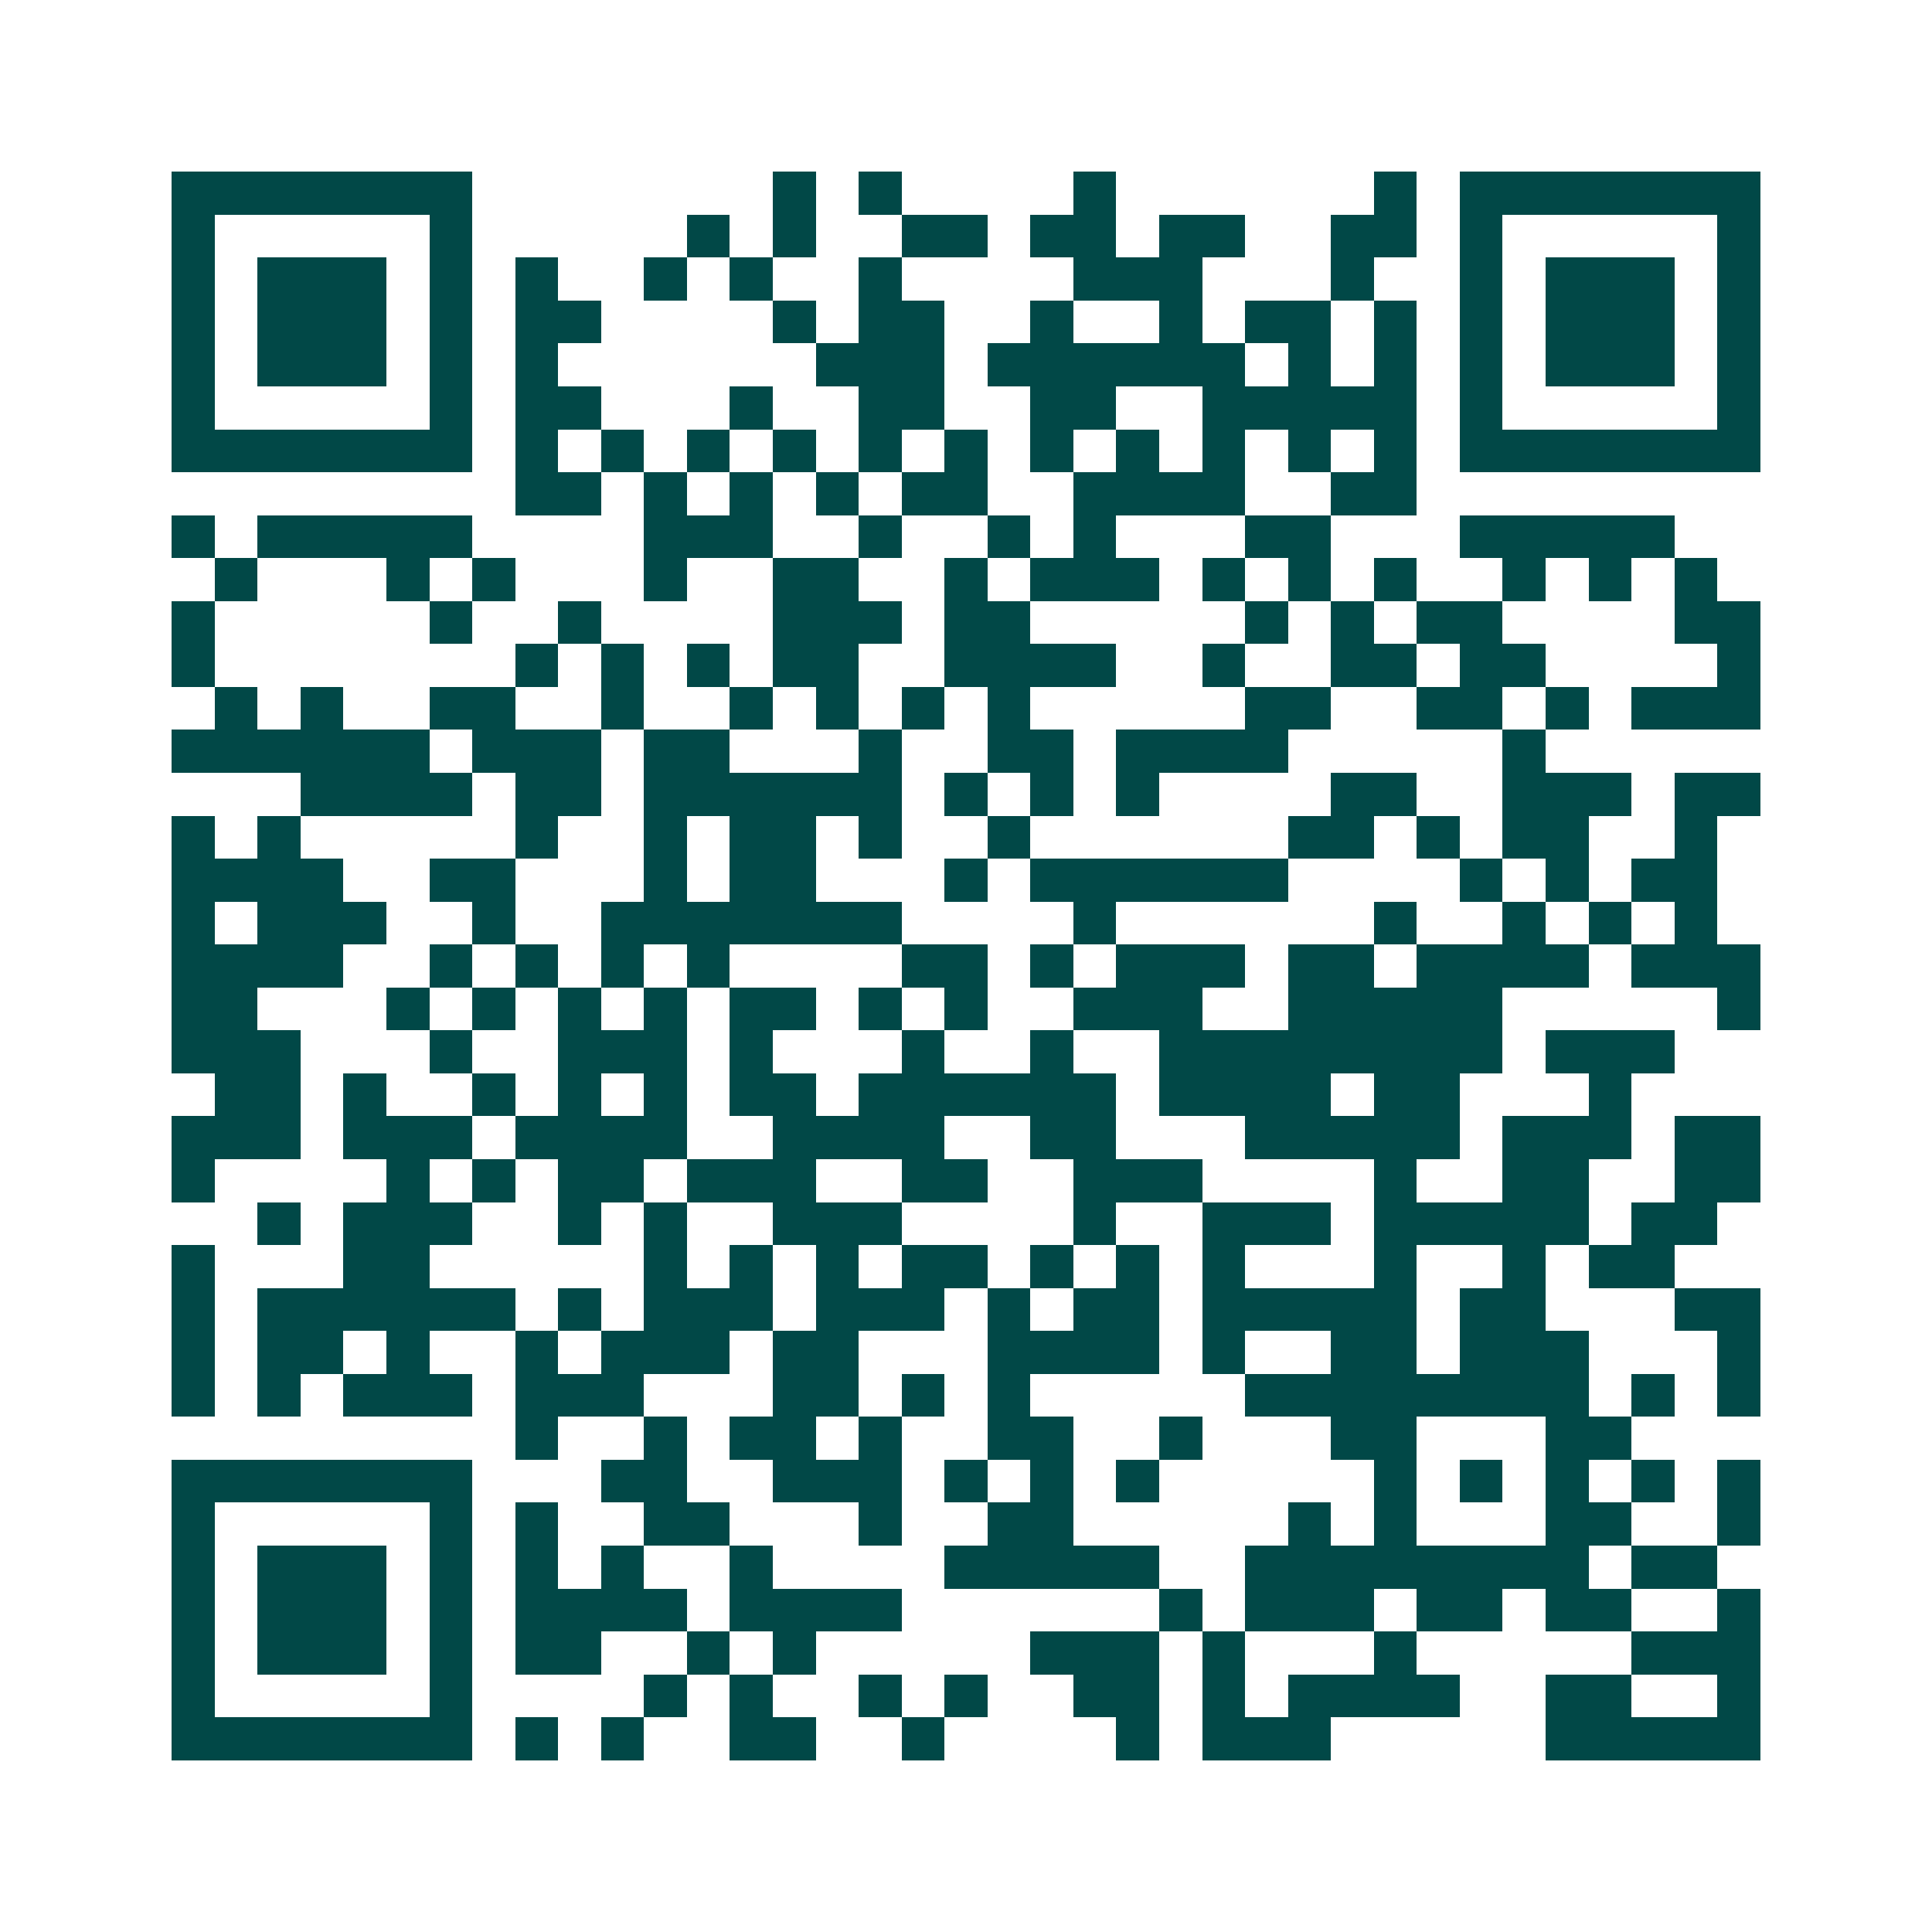 <svg xmlns="http://www.w3.org/2000/svg" width="200" height="200" viewBox="0 0 45 45" shape-rendering="crispEdges"><path fill="#ffffff" d="M0 0h45v45H0z"/><path stroke="#014847" d="M4 4.5h7m7 0h1m1 0h1m4 0h1m6 0h1m1 0h7M4 5.5h1m5 0h1m5 0h1m1 0h1m2 0h2m1 0h2m1 0h2m2 0h2m1 0h1m5 0h1M4 6.5h1m1 0h3m1 0h1m1 0h1m2 0h1m1 0h1m2 0h1m4 0h3m3 0h1m2 0h1m1 0h3m1 0h1M4 7.5h1m1 0h3m1 0h1m1 0h2m4 0h1m1 0h2m2 0h1m2 0h1m1 0h2m1 0h1m1 0h1m1 0h3m1 0h1M4 8.5h1m1 0h3m1 0h1m1 0h1m6 0h3m1 0h6m1 0h1m1 0h1m1 0h1m1 0h3m1 0h1M4 9.5h1m5 0h1m1 0h2m3 0h1m2 0h2m2 0h2m2 0h5m1 0h1m5 0h1M4 10.5h7m1 0h1m1 0h1m1 0h1m1 0h1m1 0h1m1 0h1m1 0h1m1 0h1m1 0h1m1 0h1m1 0h1m1 0h7M12 11.5h2m1 0h1m1 0h1m1 0h1m1 0h2m2 0h4m2 0h2M4 12.5h1m1 0h5m4 0h3m2 0h1m2 0h1m1 0h1m3 0h2m3 0h5M5 13.5h1m3 0h1m1 0h1m3 0h1m2 0h2m2 0h1m1 0h3m1 0h1m1 0h1m1 0h1m2 0h1m1 0h1m1 0h1M4 14.5h1m5 0h1m2 0h1m4 0h3m1 0h2m5 0h1m1 0h1m1 0h2m4 0h2M4 15.5h1m7 0h1m1 0h1m1 0h1m1 0h2m2 0h4m2 0h1m2 0h2m1 0h2m4 0h1M5 16.5h1m1 0h1m2 0h2m2 0h1m2 0h1m1 0h1m1 0h1m1 0h1m5 0h2m2 0h2m1 0h1m1 0h3M4 17.5h6m1 0h3m1 0h2m3 0h1m2 0h2m1 0h4m5 0h1M7 18.5h4m1 0h2m1 0h6m1 0h1m1 0h1m1 0h1m4 0h2m2 0h3m1 0h2M4 19.5h1m1 0h1m5 0h1m2 0h1m1 0h2m1 0h1m2 0h1m6 0h2m1 0h1m1 0h2m2 0h1M4 20.5h4m2 0h2m3 0h1m1 0h2m3 0h1m1 0h6m4 0h1m1 0h1m1 0h2M4 21.5h1m1 0h3m2 0h1m2 0h7m4 0h1m6 0h1m2 0h1m1 0h1m1 0h1M4 22.5h4m2 0h1m1 0h1m1 0h1m1 0h1m4 0h2m1 0h1m1 0h3m1 0h2m1 0h4m1 0h3M4 23.5h2m3 0h1m1 0h1m1 0h1m1 0h1m1 0h2m1 0h1m1 0h1m2 0h3m2 0h5m5 0h1M4 24.5h3m3 0h1m2 0h3m1 0h1m3 0h1m2 0h1m2 0h8m1 0h3M5 25.5h2m1 0h1m2 0h1m1 0h1m1 0h1m1 0h2m1 0h6m1 0h4m1 0h2m3 0h1M4 26.5h3m1 0h3m1 0h4m2 0h4m2 0h2m3 0h5m1 0h3m1 0h2M4 27.5h1m4 0h1m1 0h1m1 0h2m1 0h3m2 0h2m2 0h3m4 0h1m2 0h2m2 0h2M6 28.5h1m1 0h3m2 0h1m1 0h1m2 0h3m4 0h1m2 0h3m1 0h5m1 0h2M4 29.5h1m3 0h2m5 0h1m1 0h1m1 0h1m1 0h2m1 0h1m1 0h1m1 0h1m3 0h1m2 0h1m1 0h2M4 30.5h1m1 0h6m1 0h1m1 0h3m1 0h3m1 0h1m1 0h2m1 0h5m1 0h2m3 0h2M4 31.5h1m1 0h2m1 0h1m2 0h1m1 0h3m1 0h2m3 0h4m1 0h1m2 0h2m1 0h3m3 0h1M4 32.5h1m1 0h1m1 0h3m1 0h3m3 0h2m1 0h1m1 0h1m5 0h8m1 0h1m1 0h1M12 33.5h1m2 0h1m1 0h2m1 0h1m2 0h2m2 0h1m3 0h2m3 0h2M4 34.5h7m3 0h2m2 0h3m1 0h1m1 0h1m1 0h1m5 0h1m1 0h1m1 0h1m1 0h1m1 0h1M4 35.5h1m5 0h1m1 0h1m2 0h2m3 0h1m2 0h2m5 0h1m1 0h1m3 0h2m2 0h1M4 36.5h1m1 0h3m1 0h1m1 0h1m1 0h1m2 0h1m4 0h5m2 0h8m1 0h2M4 37.5h1m1 0h3m1 0h1m1 0h4m1 0h4m6 0h1m1 0h3m1 0h2m1 0h2m2 0h1M4 38.5h1m1 0h3m1 0h1m1 0h2m2 0h1m1 0h1m5 0h3m1 0h1m3 0h1m5 0h3M4 39.5h1m5 0h1m4 0h1m1 0h1m2 0h1m1 0h1m2 0h2m1 0h1m1 0h4m2 0h2m2 0h1M4 40.5h7m1 0h1m1 0h1m2 0h2m2 0h1m4 0h1m1 0h3m5 0h5"/></svg>
